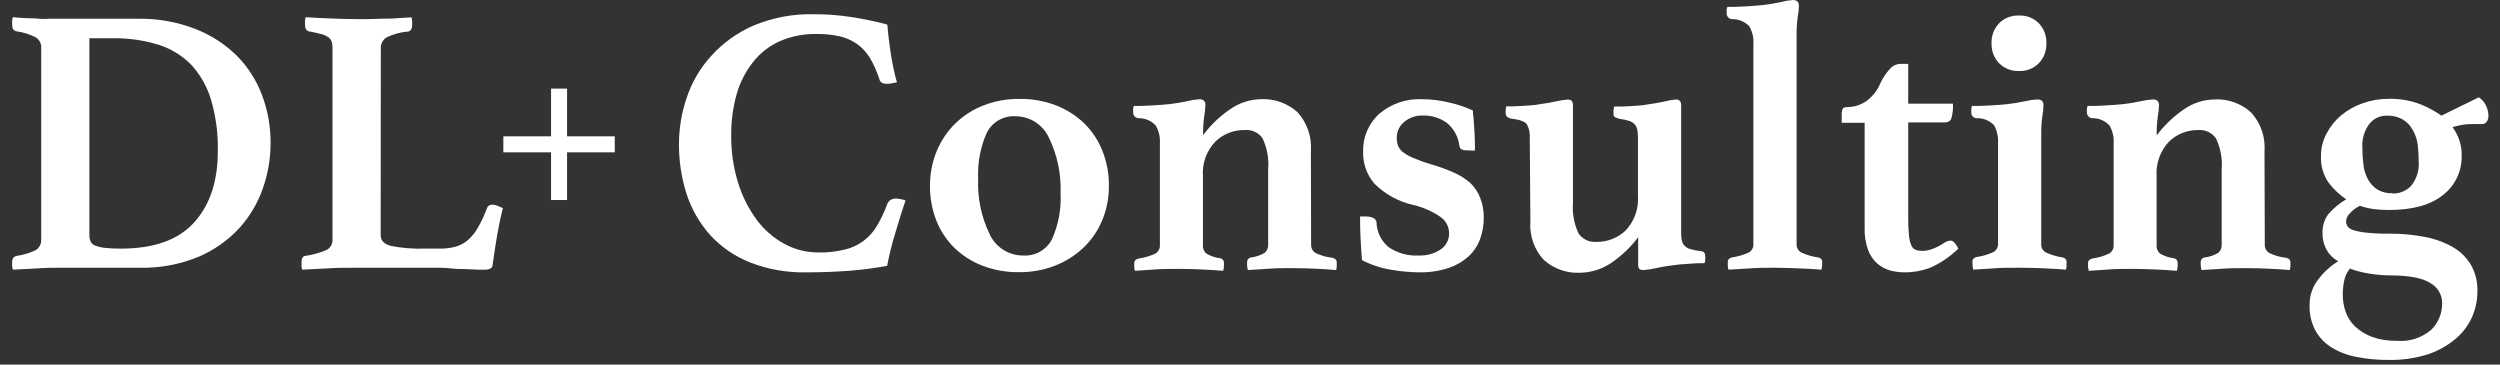 <svg width="144" height="21" viewBox="0 0 144 21" fill="none" xmlns="http://www.w3.org/2000/svg">
<rect x="0" y="0" width="144" height="21" fill="#333333" stroke="none"/>
<g clip-path="url(#clip0_0_390)">
<path d="M15.585 8.262C15.584 9.139 15.435 10.011 15.145 10.839C14.85 11.692 14.386 12.476 13.78 13.144C13.12 13.855 12.317 14.419 11.424 14.796C10.349 15.237 9.194 15.45 8.033 15.422H3.519C3.136 15.422 2.691 15.422 2.198 15.457C1.704 15.492 1.207 15.501 0.753 15.532C0.719 15.471 0.701 15.403 0.7 15.334V15.157C0.688 15.045 0.714 14.931 0.775 14.836C0.828 14.786 0.893 14.752 0.965 14.739C1.317 14.687 1.661 14.588 1.986 14.444C2.11 14.387 2.213 14.295 2.282 14.178C2.351 14.062 2.383 13.927 2.374 13.791V2.776C2.384 2.652 2.36 2.528 2.304 2.418C2.248 2.307 2.163 2.214 2.057 2.15C1.714 1.975 1.345 1.859 0.965 1.806C0.92 1.8 0.877 1.784 0.839 1.76C0.801 1.735 0.769 1.703 0.744 1.665C0.711 1.577 0.696 1.482 0.7 1.388V1.212C0.7 1.136 0.715 1.061 0.744 0.991C1.053 1.022 1.326 1.04 1.572 1.048C1.819 1.057 2.013 1.048 2.242 1.079C2.471 1.11 2.651 1.079 2.858 1.079H7.967C9.096 1.063 10.217 1.265 11.269 1.674C12.158 2.022 12.967 2.546 13.647 3.216C14.284 3.862 14.778 4.636 15.096 5.486C15.428 6.373 15.593 7.314 15.585 8.262V8.262ZM12.546 8.68C12.567 7.682 12.434 6.686 12.15 5.728C11.925 4.976 11.53 4.285 10.996 3.71C10.469 3.179 9.818 2.787 9.103 2.569C8.264 2.314 7.39 2.19 6.513 2.203H5.148V13.527C5.145 13.655 5.167 13.783 5.214 13.902C5.268 14.014 5.362 14.1 5.478 14.144C5.655 14.212 5.84 14.257 6.029 14.276C6.343 14.31 6.66 14.325 6.976 14.32C8.881 14.32 10.287 13.813 11.194 12.8C12.102 11.787 12.552 10.413 12.546 8.68Z" fill="white"/>
<path d="M21.927 13.549C21.927 13.858 22.125 14.065 22.521 14.166C23.167 14.29 23.824 14.342 24.481 14.32H25.317C25.64 14.326 25.962 14.286 26.273 14.201C26.54 14.121 26.786 13.98 26.991 13.791C27.221 13.578 27.415 13.328 27.563 13.051C27.757 12.702 27.923 12.338 28.061 11.963C28.105 11.844 28.215 11.787 28.391 11.787C28.483 11.791 28.573 11.813 28.656 11.853L28.964 11.985C28.845 12.456 28.739 12.963 28.642 13.514C28.546 14.065 28.466 14.607 28.391 15.135C28.391 15.312 28.343 15.422 28.246 15.466C28.169 15.509 28.083 15.532 27.995 15.532C27.876 15.532 27.713 15.532 27.497 15.532L26.806 15.497C26.555 15.497 26.304 15.497 26.044 15.466C25.784 15.435 25.551 15.422 25.362 15.422H20.363C19.923 15.422 19.447 15.422 18.897 15.457C18.346 15.492 17.853 15.501 17.413 15.532C17.38 15.46 17.365 15.382 17.369 15.303V15.091C17.369 14.871 17.444 14.752 17.589 14.739C18 14.68 18.403 14.569 18.787 14.408C18.903 14.355 19 14.267 19.066 14.157C19.131 14.047 19.161 13.919 19.152 13.791V2.776C19.156 2.652 19.141 2.529 19.108 2.41C19.074 2.312 19.013 2.225 18.932 2.159C18.81 2.068 18.671 2.004 18.523 1.969C18.281 1.901 18.035 1.846 17.787 1.806C17.642 1.762 17.567 1.639 17.567 1.432V1.234C17.565 1.151 17.58 1.068 17.611 0.991C18.082 1.022 18.58 1.048 19.108 1.066C19.637 1.084 20.108 1.101 20.517 1.101H21.222L22.046 1.075C22.332 1.075 22.618 1.075 22.926 1.044L23.71 1C23.726 1.08 23.736 1.161 23.741 1.242C23.741 1.33 23.741 1.397 23.741 1.441C23.741 1.648 23.666 1.771 23.521 1.815C23.08 1.848 22.649 1.965 22.253 2.159C22.147 2.229 22.062 2.326 22.006 2.44C21.951 2.554 21.926 2.68 21.935 2.807L21.927 13.549Z" fill="white"/>
<path d="M46.433 15.687C45.327 15.71 44.227 15.516 43.197 15.114C42.325 14.768 41.542 14.23 40.907 13.541C40.297 12.857 39.836 12.054 39.55 11.183C39.248 10.24 39.099 9.253 39.11 8.262C39.113 7.37 39.262 6.484 39.55 5.64C39.842 4.756 40.314 3.943 40.938 3.252C41.61 2.499 42.436 1.898 43.36 1.49C44.473 1.018 45.674 0.79 46.883 0.82C47.586 0.817 48.288 0.869 48.983 0.974C49.7 1.082 50.41 1.229 51.11 1.415C51.137 1.811 51.198 2.318 51.286 2.935C51.372 3.544 51.497 4.148 51.661 4.741L51.374 4.799C51.287 4.816 51.199 4.827 51.11 4.83C51.007 4.833 50.905 4.814 50.811 4.772C50.767 4.75 50.73 4.718 50.701 4.678C50.673 4.638 50.654 4.592 50.648 4.543C50.509 4.116 50.325 3.705 50.097 3.318C49.906 3.008 49.655 2.74 49.358 2.529C49.055 2.32 48.716 2.171 48.358 2.089C47.924 1.996 47.481 1.952 47.037 1.957C46.314 1.943 45.596 2.082 44.932 2.366C44.321 2.636 43.785 3.053 43.373 3.578C42.943 4.122 42.624 4.745 42.435 5.411C42.214 6.195 42.107 7.007 42.118 7.821C42.11 8.724 42.239 9.623 42.501 10.487C42.733 11.253 43.09 11.975 43.558 12.624C43.982 13.205 44.528 13.686 45.156 14.034C45.77 14.372 46.46 14.547 47.16 14.541C47.667 14.552 48.174 14.495 48.666 14.373C49.052 14.284 49.416 14.116 49.734 13.879C50.053 13.643 50.319 13.343 50.516 12.999C50.75 12.607 50.946 12.194 51.101 11.765C51.137 11.658 51.211 11.567 51.308 11.509C51.401 11.461 51.504 11.435 51.608 11.434C51.7 11.438 51.791 11.45 51.881 11.47C51.975 11.486 52.068 11.511 52.158 11.545C52.07 11.797 51.978 12.079 51.881 12.391C51.788 12.708 51.687 13.034 51.586 13.364C51.484 13.695 51.392 14.025 51.308 14.356C51.225 14.686 51.159 15.004 51.101 15.312C50.373 15.446 49.638 15.542 48.9 15.598C48.151 15.656 47.327 15.687 46.433 15.687Z" fill="white"/>
<path d="M53.568 10.707C53.561 10.024 53.691 9.347 53.951 8.715C54.196 8.113 54.562 7.568 55.026 7.113C55.491 6.659 56.043 6.304 56.65 6.072C57.31 5.816 58.013 5.689 58.72 5.697C59.442 5.687 60.159 5.814 60.834 6.072C61.441 6.309 61.994 6.664 62.463 7.116C62.919 7.567 63.274 8.109 63.507 8.707C63.755 9.341 63.879 10.017 63.872 10.698C63.88 11.383 63.748 12.062 63.485 12.694C63.239 13.288 62.871 13.824 62.406 14.267C61.932 14.715 61.375 15.066 60.768 15.303C60.108 15.558 59.406 15.685 58.698 15.677C57.976 15.688 57.258 15.561 56.584 15.303C55.98 15.07 55.429 14.718 54.964 14.267C54.513 13.82 54.161 13.285 53.929 12.694C53.684 12.061 53.561 11.386 53.568 10.707V10.707ZM56.342 10.266C56.291 11.385 56.522 12.498 57.011 13.505C57.183 13.87 57.456 14.179 57.798 14.394C58.14 14.608 58.536 14.721 58.94 14.717C59.276 14.738 59.612 14.661 59.905 14.495C60.198 14.33 60.437 14.082 60.592 13.783C60.965 12.953 61.136 12.047 61.089 11.139C61.134 10.03 60.902 8.928 60.416 7.931C60.248 7.564 59.978 7.252 59.639 7.033C59.299 6.815 58.904 6.698 58.5 6.697C58.158 6.674 57.818 6.753 57.522 6.924C57.225 7.095 56.986 7.351 56.835 7.658C56.471 8.477 56.302 9.37 56.342 10.266V10.266Z" fill="white"/>
<path d="M75.52 14.1C75.517 14.196 75.54 14.291 75.587 14.374C75.633 14.458 75.702 14.528 75.785 14.576C76.089 14.723 76.417 14.816 76.754 14.849C76.813 14.863 76.869 14.89 76.916 14.928C76.946 14.954 76.968 14.986 76.982 15.022C76.996 15.058 77.001 15.097 76.996 15.135C77.001 15.213 77.001 15.291 76.996 15.369C76.99 15.431 76.98 15.493 76.965 15.554C76.582 15.523 76.199 15.497 75.82 15.479C75.441 15.461 74.939 15.444 74.389 15.444C73.918 15.444 73.477 15.444 73.068 15.479C72.658 15.514 72.257 15.523 71.879 15.554C71.838 15.411 71.823 15.262 71.835 15.113C71.832 15.079 71.835 15.044 71.846 15.01C71.856 14.977 71.874 14.946 71.896 14.92C71.919 14.893 71.946 14.871 71.977 14.855C72.008 14.839 72.042 14.83 72.077 14.827C72.349 14.792 72.611 14.702 72.847 14.563C72.916 14.503 72.971 14.428 73.005 14.344C73.04 14.26 73.053 14.169 73.046 14.078V9.76C73.097 9.144 72.987 8.526 72.724 7.966C72.609 7.802 72.453 7.672 72.271 7.588C72.089 7.504 71.888 7.471 71.689 7.49C71.376 7.485 71.065 7.541 70.774 7.657C70.483 7.773 70.218 7.945 69.994 8.165C69.744 8.429 69.553 8.743 69.431 9.086C69.31 9.429 69.261 9.794 69.289 10.156V14.122C69.281 14.213 69.295 14.304 69.33 14.388C69.364 14.473 69.418 14.547 69.487 14.607C69.723 14.746 69.986 14.836 70.258 14.871C70.293 14.874 70.327 14.883 70.358 14.899C70.389 14.915 70.416 14.937 70.439 14.964C70.461 14.99 70.478 15.021 70.489 15.055C70.499 15.088 70.503 15.123 70.5 15.157C70.509 15.306 70.494 15.454 70.456 15.598C70.073 15.567 69.677 15.541 69.267 15.523C68.858 15.505 68.413 15.488 67.946 15.488C67.374 15.488 66.894 15.488 66.502 15.523C66.11 15.558 65.735 15.567 65.37 15.598C65.353 15.537 65.341 15.476 65.335 15.413C65.335 15.342 65.335 15.268 65.335 15.18C65.33 15.142 65.335 15.103 65.348 15.067C65.361 15.031 65.382 14.999 65.409 14.972C65.459 14.934 65.516 14.907 65.577 14.893C65.912 14.846 66.239 14.749 66.546 14.607C66.631 14.559 66.701 14.488 66.747 14.402C66.794 14.317 66.816 14.219 66.81 14.122V8.24C66.831 7.885 66.746 7.533 66.568 7.226C66.439 7.088 66.281 6.979 66.107 6.907C65.932 6.835 65.744 6.801 65.555 6.808C65.471 6.796 65.395 6.754 65.341 6.688C65.288 6.623 65.262 6.539 65.269 6.455V6.292C65.267 6.226 65.282 6.161 65.313 6.103H65.696L66.237 6.08L66.81 6.045L67.338 6.001C67.704 5.957 68.056 5.9 68.395 5.825C68.619 5.768 68.847 5.731 69.078 5.715C69.311 5.715 69.43 5.825 69.43 6.045C69.425 6.26 69.403 6.473 69.364 6.684C69.313 7.049 69.291 7.417 69.298 7.786C69.732 7.202 70.26 6.696 70.861 6.288C71.378 5.925 71.992 5.725 72.623 5.715C73.007 5.694 73.392 5.749 73.755 5.878C74.117 6.006 74.451 6.206 74.737 6.464C75.011 6.766 75.221 7.122 75.353 7.508C75.486 7.894 75.538 8.304 75.507 8.711L75.52 14.1Z" fill="white"/>
<path d="M84.416 8.658C84.209 8.658 84.09 8.561 84.064 8.416C84.008 7.901 83.755 7.428 83.359 7.094C82.959 6.797 82.47 6.642 81.972 6.654C81.561 6.636 81.158 6.778 80.849 7.05C80.724 7.16 80.624 7.296 80.556 7.448C80.487 7.6 80.452 7.765 80.453 7.931C80.451 8.081 80.473 8.23 80.519 8.372C80.573 8.52 80.668 8.65 80.792 8.746C80.969 8.888 81.166 9.002 81.377 9.086C81.707 9.229 82.045 9.351 82.39 9.451C82.841 9.58 83.282 9.739 83.712 9.927C84.063 10.078 84.39 10.281 84.68 10.531C84.931 10.769 85.127 11.059 85.253 11.381C85.402 11.755 85.474 12.155 85.464 12.558C85.466 12.971 85.395 13.382 85.253 13.77C85.113 14.153 84.884 14.498 84.583 14.774C84.244 15.074 83.847 15.302 83.416 15.444C82.868 15.618 82.296 15.7 81.721 15.686C81.177 15.679 80.635 15.627 80.1 15.532C79.524 15.439 78.966 15.253 78.449 14.981C78.418 14.598 78.392 14.193 78.37 13.761C78.348 13.329 78.339 12.88 78.339 12.47H78.647C78.798 12.463 78.948 12.491 79.088 12.549C79.14 12.569 79.187 12.603 79.222 12.647C79.257 12.691 79.279 12.744 79.286 12.8C79.293 13.072 79.358 13.339 79.475 13.585C79.593 13.83 79.761 14.048 79.968 14.223C80.484 14.581 81.104 14.754 81.73 14.717C82.175 14.735 82.614 14.612 82.985 14.364C83.136 14.263 83.26 14.125 83.345 13.963C83.429 13.802 83.472 13.622 83.469 13.439C83.468 13.265 83.428 13.094 83.352 12.938C83.275 12.781 83.165 12.644 83.029 12.536C82.543 12.19 81.994 11.943 81.413 11.809C80.561 11.618 79.781 11.191 79.162 10.575C78.731 10.068 78.501 9.421 78.515 8.755C78.501 8.342 78.577 7.931 78.738 7.55C78.899 7.17 79.142 6.829 79.449 6.552C80.126 5.976 80.996 5.677 81.884 5.715C82.444 5.714 83.001 5.784 83.544 5.922C83.988 6.025 84.42 6.173 84.834 6.363C84.834 6.482 84.861 6.64 84.879 6.839C84.896 7.037 84.905 7.248 84.922 7.477C84.94 7.707 84.945 7.918 84.953 8.138C84.962 8.359 84.953 8.531 84.953 8.676L84.416 8.658Z" fill="white"/>
<path d="M88.115 7.931C88.134 7.664 88.076 7.396 87.947 7.16C87.839 6.999 87.535 6.889 87.036 6.83C86.829 6.786 86.728 6.684 86.728 6.521V6.345C86.727 6.269 86.742 6.195 86.772 6.125H87.146L87.652 6.103L88.19 6.068C88.357 6.057 88.523 6.034 88.687 6.001C89.022 5.957 89.348 5.905 89.656 5.834C89.866 5.785 90.079 5.752 90.295 5.737C90.427 5.737 90.51 5.768 90.546 5.825C90.586 5.899 90.606 5.983 90.603 6.068V11.677C90.555 12.282 90.664 12.889 90.92 13.439C91.032 13.605 91.186 13.738 91.366 13.825C91.546 13.912 91.747 13.949 91.946 13.933C92.576 13.945 93.185 13.707 93.641 13.272C93.891 13.005 94.083 12.688 94.204 12.343C94.325 11.998 94.374 11.632 94.346 11.267V7.931C94.347 7.784 94.335 7.636 94.311 7.491C94.291 7.375 94.243 7.266 94.17 7.174C94.084 7.077 93.972 7.005 93.848 6.966C93.66 6.904 93.465 6.862 93.267 6.843C93.179 6.812 93.1 6.786 93.034 6.755C92.968 6.724 92.937 6.654 92.937 6.535C92.933 6.476 92.933 6.417 92.937 6.358C92.944 6.284 92.956 6.211 92.972 6.138H93.355L93.862 6.116L94.412 6.081C94.579 6.07 94.746 6.048 94.91 6.015C95.231 5.971 95.548 5.918 95.865 5.847C96.082 5.79 96.303 5.751 96.526 5.728C96.728 5.728 96.834 5.838 96.834 6.059V13.373C96.832 13.521 96.843 13.668 96.865 13.814C96.884 13.931 96.934 14.04 97.01 14.131C97.099 14.231 97.213 14.304 97.341 14.343C97.534 14.401 97.734 14.441 97.935 14.461C98.124 14.461 98.221 14.572 98.221 14.748V14.982C98.223 15.043 98.208 15.104 98.177 15.158C97.984 15.158 97.689 15.158 97.297 15.193C96.955 15.208 96.614 15.241 96.275 15.29C95.949 15.334 95.632 15.387 95.315 15.457C95.102 15.508 94.886 15.541 94.668 15.554C94.535 15.554 94.447 15.528 94.412 15.475C94.37 15.398 94.352 15.311 94.359 15.224V13.66C93.927 14.241 93.398 14.745 92.796 15.149C92.275 15.502 91.663 15.697 91.034 15.709C90.651 15.731 90.266 15.677 89.904 15.55C89.541 15.422 89.207 15.225 88.921 14.968C88.647 14.674 88.438 14.326 88.305 13.947C88.173 13.568 88.12 13.166 88.15 12.765L88.115 7.931Z" fill="white"/>
<path d="M104.916 15.532C104.533 15.501 104.097 15.475 103.595 15.457C103.093 15.44 102.643 15.422 102.221 15.422C101.798 15.422 101.283 15.422 100.82 15.457C100.358 15.492 99.939 15.501 99.556 15.532C99.54 15.472 99.528 15.41 99.521 15.347C99.516 15.269 99.516 15.191 99.521 15.114C99.516 15.075 99.519 15.037 99.533 15.001C99.546 14.964 99.567 14.932 99.596 14.906C99.645 14.868 99.703 14.841 99.763 14.827C100.099 14.78 100.425 14.683 100.732 14.541C100.817 14.493 100.887 14.422 100.934 14.336C100.981 14.251 101.002 14.153 100.996 14.056V2.512C101.018 2.16 100.933 1.81 100.754 1.507C100.623 1.373 100.465 1.267 100.29 1.198C100.116 1.128 99.929 1.095 99.741 1.102C99.658 1.091 99.581 1.048 99.528 0.982C99.475 0.917 99.449 0.833 99.455 0.749V0.573C99.451 0.511 99.466 0.449 99.499 0.397H99.882L100.424 0.375L100.996 0.339L101.525 0.295C101.89 0.251 102.243 0.194 102.582 0.119C102.805 0.059 103.034 0.019 103.264 0C103.498 0 103.617 0.11 103.617 0.33C103.612 0.54 103.59 0.75 103.551 0.956C103.5 1.318 103.478 1.683 103.484 2.049V14.056C103.479 14.153 103.5 14.251 103.547 14.336C103.594 14.422 103.664 14.493 103.749 14.541C104.056 14.684 104.382 14.78 104.717 14.827C104.752 14.83 104.786 14.84 104.817 14.855C104.848 14.871 104.876 14.893 104.898 14.92C104.921 14.947 104.938 14.977 104.948 15.011C104.959 15.044 104.963 15.079 104.96 15.114C104.966 15.255 104.951 15.396 104.916 15.532V15.532Z" fill="white"/>
<path d="M111.983 13.99C112.094 13.913 112.223 13.868 112.357 13.858C112.501 13.858 112.648 14.012 112.798 14.321C112.328 14.782 111.779 15.155 111.177 15.422C110.71 15.599 110.215 15.689 109.715 15.687C109.428 15.688 109.142 15.651 108.865 15.576C108.593 15.501 108.342 15.366 108.13 15.18C107.893 14.965 107.712 14.696 107.601 14.396C107.457 13.99 107.389 13.561 107.403 13.131V7.072H106.082V6.521C106.085 6.446 106.099 6.372 106.126 6.301C106.152 6.213 106.241 6.169 106.39 6.169C106.783 6.169 107.167 6.051 107.491 5.83C107.852 5.569 108.134 5.214 108.306 4.803C108.439 4.504 108.621 4.229 108.843 3.988C108.915 3.899 109.003 3.826 109.104 3.773C109.205 3.72 109.315 3.688 109.429 3.679H109.913V5.971H112.489C112.509 6.268 112.475 6.567 112.388 6.852C112.355 6.918 112.303 6.971 112.238 7.007C112.174 7.042 112.1 7.057 112.027 7.05H109.913V12.514C109.908 12.864 109.923 13.214 109.957 13.563C109.971 13.763 110.018 13.96 110.098 14.144C110.122 14.203 110.158 14.255 110.203 14.299C110.249 14.342 110.303 14.375 110.362 14.396C110.487 14.437 110.618 14.456 110.75 14.453C110.946 14.445 111.14 14.405 111.322 14.334C111.555 14.244 111.776 14.129 111.983 13.99V13.99Z" fill="white"/>
<path d="M116.317 15.422C115.748 15.422 115.255 15.422 114.841 15.457C114.427 15.492 114.035 15.501 113.657 15.532C113.626 15.387 113.611 15.239 113.613 15.091C113.607 15.053 113.611 15.015 113.624 14.979C113.637 14.942 113.659 14.91 113.688 14.884C113.736 14.847 113.791 14.82 113.85 14.805C114.187 14.758 114.515 14.662 114.824 14.519C114.908 14.47 114.977 14.399 115.024 14.313C115.071 14.228 115.093 14.131 115.088 14.034V8.24C115.108 7.888 115.032 7.538 114.868 7.226C114.736 7.085 114.575 6.974 114.397 6.902C114.218 6.83 114.025 6.798 113.833 6.808C113.79 6.804 113.749 6.793 113.712 6.773C113.674 6.753 113.641 6.726 113.614 6.693C113.587 6.66 113.567 6.622 113.556 6.581C113.544 6.54 113.541 6.497 113.547 6.455V6.292C113.546 6.227 113.559 6.162 113.586 6.103H113.974L114.511 6.081L115.088 6.045L115.612 6.001C115.967 5.96 116.32 5.902 116.669 5.825C116.894 5.772 117.124 5.74 117.356 5.728C117.589 5.728 117.704 5.838 117.704 6.059C117.701 6.273 117.679 6.487 117.638 6.697C117.589 7.062 117.568 7.431 117.576 7.799V14.056C117.569 14.153 117.59 14.251 117.637 14.337C117.684 14.423 117.754 14.494 117.84 14.541C118.142 14.677 118.46 14.774 118.787 14.827C118.822 14.829 118.857 14.838 118.888 14.854C118.92 14.87 118.948 14.892 118.971 14.918C118.994 14.945 119.011 14.976 119.022 15.009C119.033 15.043 119.037 15.078 119.034 15.113V15.334C119.034 15.402 119.019 15.47 118.99 15.532C118.62 15.501 118.223 15.475 117.796 15.457C117.369 15.44 116.889 15.422 116.317 15.422ZM114.714 2.489C114.705 2.277 114.739 2.065 114.815 1.867C114.89 1.668 115.006 1.487 115.154 1.335C115.303 1.187 115.481 1.072 115.676 0.996C115.872 0.921 116.081 0.886 116.29 0.894C116.5 0.884 116.711 0.918 116.907 0.994C117.103 1.07 117.282 1.186 117.431 1.335C117.578 1.488 117.693 1.669 117.769 1.867C117.845 2.066 117.879 2.277 117.871 2.489C117.879 2.702 117.844 2.914 117.768 3.114C117.693 3.313 117.578 3.494 117.431 3.648C117.281 3.797 117.103 3.912 116.907 3.988C116.71 4.064 116.5 4.098 116.29 4.089C116.081 4.097 115.872 4.061 115.677 3.986C115.481 3.91 115.303 3.795 115.154 3.648C115.006 3.495 114.891 3.313 114.815 3.114C114.74 2.915 114.705 2.702 114.714 2.489V2.489Z" fill="white"/>
<path d="M130.452 14.1C130.449 14.196 130.472 14.291 130.519 14.374C130.565 14.458 130.634 14.528 130.717 14.576C131.021 14.723 131.349 14.815 131.685 14.849C131.746 14.863 131.803 14.89 131.853 14.928C131.881 14.954 131.903 14.986 131.916 15.023C131.929 15.059 131.933 15.097 131.928 15.135C131.932 15.213 131.932 15.291 131.928 15.369C131.921 15.431 131.909 15.493 131.892 15.554C131.514 15.523 131.13 15.497 130.747 15.479C130.364 15.461 129.867 15.444 129.316 15.444C128.849 15.444 128.409 15.444 127.995 15.479C127.581 15.514 127.189 15.523 126.806 15.554C126.768 15.41 126.753 15.262 126.762 15.113C126.759 15.079 126.763 15.044 126.773 15.01C126.784 14.977 126.801 14.946 126.823 14.92C126.846 14.893 126.874 14.871 126.905 14.855C126.936 14.839 126.969 14.83 127.004 14.827C127.276 14.793 127.539 14.703 127.775 14.563C127.84 14.505 127.891 14.434 127.925 14.354C127.959 14.274 127.973 14.187 127.969 14.1V9.782C128.019 9.167 127.91 8.549 127.652 7.988C127.539 7.821 127.385 7.687 127.204 7.6C127.023 7.512 126.822 7.474 126.621 7.49C126.308 7.485 125.997 7.542 125.706 7.658C125.415 7.773 125.15 7.946 124.926 8.165C124.678 8.43 124.487 8.744 124.366 9.087C124.245 9.43 124.195 9.794 124.221 10.156V14.122C124.213 14.213 124.227 14.304 124.261 14.388C124.296 14.473 124.35 14.547 124.419 14.607C124.656 14.746 124.918 14.836 125.19 14.871C125.225 14.874 125.258 14.883 125.289 14.899C125.32 14.915 125.348 14.937 125.37 14.964C125.393 14.99 125.41 15.021 125.421 15.055C125.431 15.088 125.435 15.123 125.432 15.157C125.443 15.306 125.428 15.455 125.388 15.598C125.009 15.567 124.613 15.541 124.199 15.523C123.785 15.505 123.349 15.488 122.878 15.488C122.305 15.488 121.825 15.488 121.438 15.523C121.05 15.558 120.672 15.567 120.302 15.598C120.302 15.541 120.302 15.479 120.271 15.413C120.266 15.335 120.266 15.257 120.271 15.18C120.266 15.141 120.27 15.102 120.284 15.066C120.298 15.03 120.321 14.998 120.35 14.972C120.398 14.935 120.454 14.908 120.513 14.893C120.848 14.846 121.175 14.75 121.482 14.607C121.567 14.559 121.637 14.488 121.684 14.402C121.73 14.317 121.752 14.219 121.746 14.122V8.24C121.769 7.885 121.685 7.532 121.504 7.226C121.375 7.088 121.218 6.979 121.043 6.907C120.868 6.835 120.68 6.801 120.491 6.808C120.408 6.796 120.332 6.753 120.279 6.687C120.226 6.622 120.199 6.539 120.205 6.455V6.292C120.205 6.226 120.22 6.162 120.249 6.103H120.636L121.174 6.08L121.746 6.045L122.275 6.001C122.63 5.96 122.982 5.902 123.331 5.825C123.553 5.773 123.778 5.741 124.005 5.728C124.243 5.728 124.358 5.838 124.358 6.058C124.352 6.273 124.33 6.486 124.291 6.697C124.241 7.062 124.219 7.431 124.225 7.799C124.661 7.217 125.189 6.711 125.789 6.301C126.306 5.938 126.919 5.739 127.55 5.728C127.935 5.706 128.319 5.761 128.682 5.89C129.045 6.019 129.379 6.218 129.664 6.477C129.939 6.779 130.15 7.134 130.282 7.521C130.415 7.907 130.467 8.317 130.435 8.724L130.452 14.1Z" fill="white"/>
<path d="M134.68 15.048C134.399 14.895 134.167 14.666 134.011 14.387C133.854 14.104 133.774 13.785 133.777 13.461C133.756 13.06 133.873 12.664 134.107 12.338C134.404 11.997 134.753 11.707 135.142 11.479C134.753 11.219 134.411 10.896 134.129 10.522C133.822 10.08 133.667 9.549 133.689 9.011C133.682 8.55 133.793 8.095 134.011 7.689C134.22 7.287 134.507 6.93 134.856 6.64C135.223 6.339 135.64 6.104 136.089 5.949C136.569 5.776 137.076 5.689 137.586 5.693C138.215 5.676 138.841 5.784 139.427 6.01C139.851 6.179 140.253 6.398 140.625 6.662L142.783 5.605C142.959 5.724 143.101 5.889 143.192 6.081C143.28 6.255 143.328 6.446 143.333 6.64C143.34 6.767 143.309 6.893 143.245 7.002C143.208 7.054 143.158 7.094 143.1 7.12C143.042 7.146 142.978 7.155 142.915 7.147H142.651H142.365C142.202 7.148 142.041 7.16 141.88 7.182C141.671 7.214 141.465 7.261 141.264 7.323C141.625 7.805 141.812 8.396 141.792 8.998C141.798 9.423 141.707 9.845 141.524 10.229C141.342 10.613 141.073 10.95 140.74 11.214C140.026 11.8 138.978 12.095 137.6 12.095C137.305 12.096 137.011 12.079 136.719 12.043C136.449 12.005 136.184 11.942 135.926 11.853C135.691 11.969 135.482 12.131 135.31 12.329C135.21 12.442 135.148 12.584 135.134 12.734C135.132 12.844 135.162 12.951 135.222 13.043C135.313 13.152 135.436 13.229 135.574 13.263C135.823 13.335 136.078 13.382 136.336 13.404C136.775 13.448 137.216 13.468 137.657 13.461C138.337 13.455 139.016 13.519 139.683 13.651C140.244 13.754 140.785 13.951 141.281 14.232C141.711 14.477 142.071 14.83 142.325 15.255C142.585 15.715 142.714 16.238 142.699 16.766C142.701 17.287 142.593 17.802 142.382 18.277C142.162 18.764 141.834 19.193 141.422 19.533C140.951 19.925 140.41 20.224 139.828 20.415C139.104 20.639 138.349 20.746 137.591 20.732C136.978 20.738 136.365 20.681 135.763 20.564C135.254 20.476 134.766 20.294 134.323 20.027C133.93 19.79 133.604 19.456 133.376 19.057C133.134 18.604 133.015 18.095 133.033 17.581C133.021 17.044 133.197 16.518 133.531 16.096C133.844 15.678 134.234 15.322 134.68 15.048V15.048ZM135.341 15.488C135.183 15.688 135.074 15.922 135.023 16.171C134.969 16.439 134.942 16.713 134.944 16.986C134.944 17.321 135.001 17.653 135.112 17.969C135.223 18.285 135.407 18.57 135.649 18.802C135.93 19.063 136.259 19.266 136.618 19.401C137.077 19.565 137.562 19.642 138.049 19.63C138.407 19.662 138.768 19.622 139.111 19.513C139.453 19.403 139.771 19.226 140.044 18.991C140.247 18.79 140.407 18.549 140.514 18.284C140.621 18.019 140.674 17.735 140.669 17.449C140.667 17.215 140.603 16.985 140.483 16.784C140.363 16.582 140.192 16.417 139.986 16.303C139.531 16.01 138.761 15.863 137.675 15.863C137.261 15.861 136.849 15.824 136.441 15.753C136.065 15.696 135.696 15.6 135.341 15.466V15.488ZM137.807 11.148C138.006 11.153 138.204 11.117 138.388 11.041C138.573 10.965 138.739 10.852 138.877 10.707C139.201 10.313 139.359 9.807 139.317 9.297C139.317 8.981 139.3 8.665 139.264 8.35C139.226 8.048 139.129 7.756 138.978 7.491C138.845 7.247 138.653 7.041 138.419 6.892C138.126 6.728 137.794 6.648 137.459 6.662C137.267 6.661 137.078 6.704 136.906 6.788C136.734 6.872 136.584 6.995 136.468 7.147C136.185 7.528 136.045 7.996 136.072 8.469C136.07 8.797 136.089 9.126 136.129 9.452C136.157 9.743 136.239 10.027 136.371 10.289C136.492 10.526 136.669 10.73 136.886 10.884C137.16 11.059 137.482 11.143 137.807 11.126V11.148Z" fill="white"/>
<path d="M35.41 8.774V7.852H32.663V5.104H31.741V7.852H28.993V8.774H31.741V11.521H32.663V8.774H35.41Z" fill="white"/>
</g>
<defs>
<clipPath id="clip0_0_390">
<rect width="142.633" height="20.709" fill="white" transform="translate(0.7)"/>
</clipPath>
</defs>
</svg>
